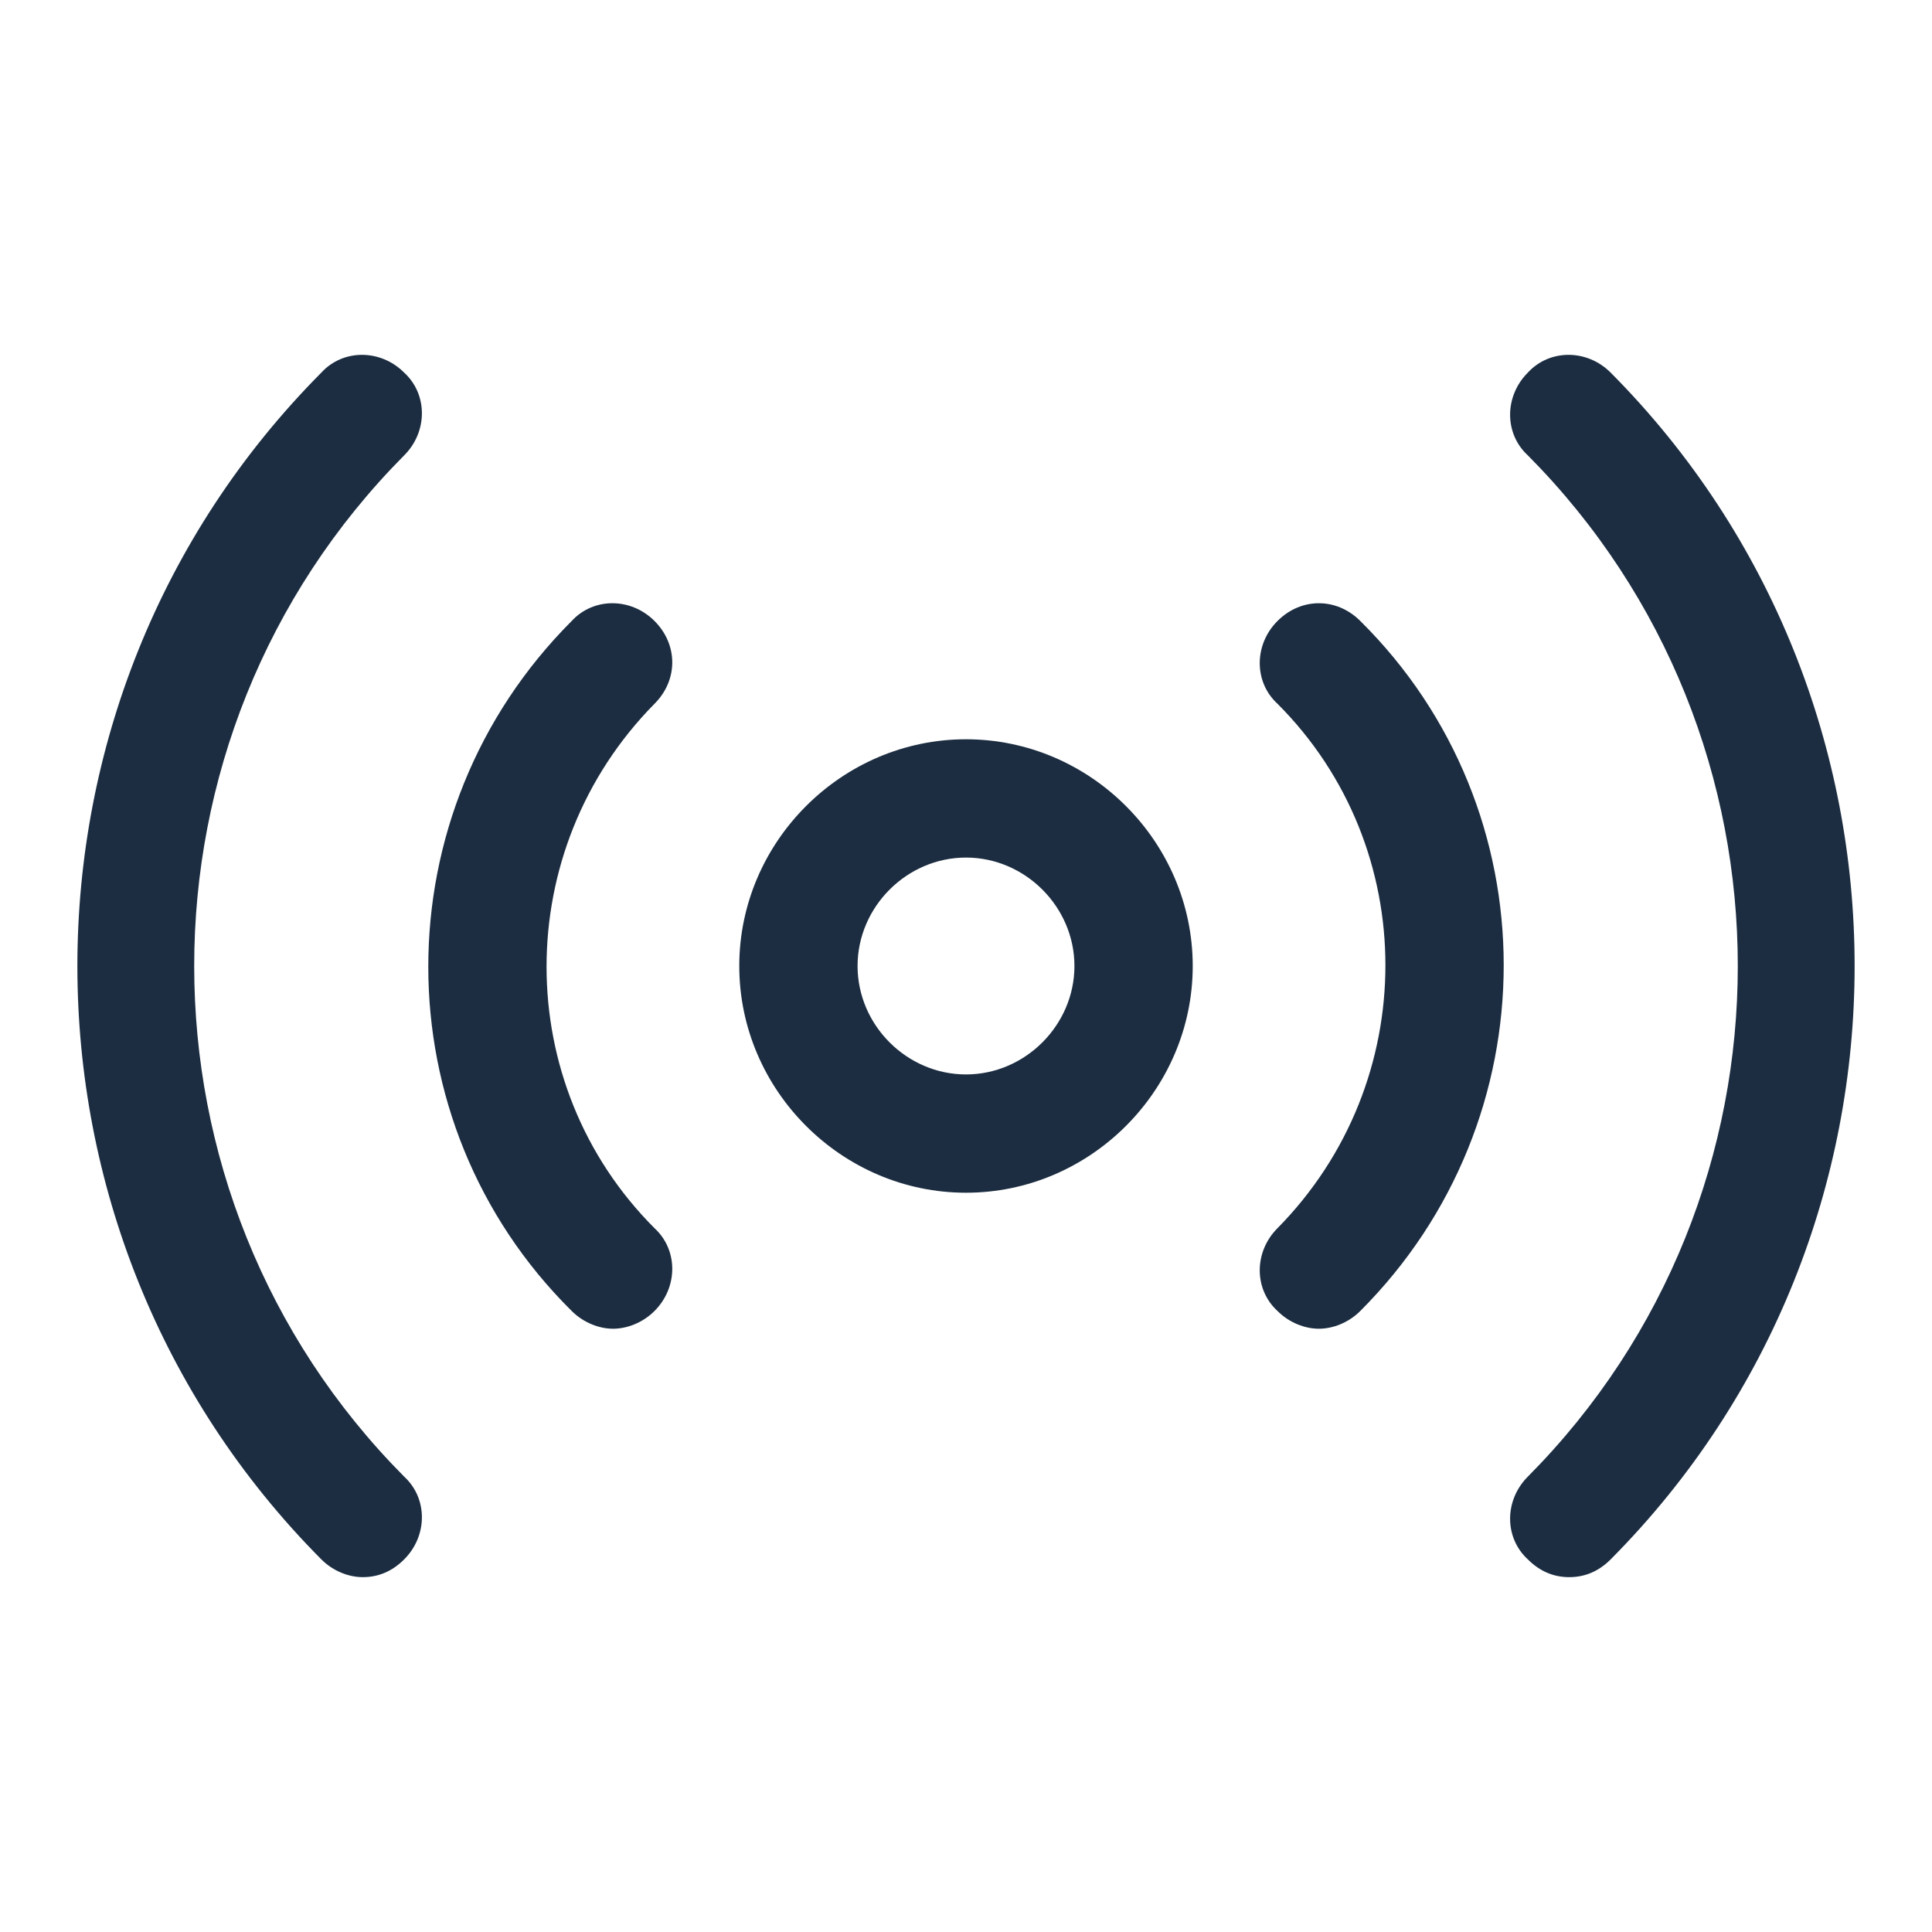 <svg width="48" height="48" viewBox="0 0 48 48" fill="none" xmlns="http://www.w3.org/2000/svg">
<path d="M24 18.367C20.914 18.367 18.367 20.914 18.367 24C18.367 27.086 20.914 29.633 24 29.633C27.086 29.633 29.633 27.086 29.633 24C29.633 20.914 27.086 18.367 24 18.367ZM24 26.694C22.53 26.694 21.306 25.469 21.306 24C21.306 22.53 22.53 21.306 24 21.306C25.469 21.306 26.694 22.53 26.694 24C26.694 25.469 25.469 26.694 24 26.694Z" fill="#1C2D41"/>
<path d="M10.041 9.257C9.453 8.669 8.522 8.669 7.984 9.257C-0.098 17.388 -0.098 30.612 7.984 38.743C8.277 39.037 8.669 39.184 9.012 39.184C9.404 39.184 9.747 39.037 10.041 38.743C10.629 38.155 10.629 37.225 10.041 36.686C3.086 29.682 3.086 18.318 10.041 11.314C10.629 10.727 10.629 9.796 10.041 9.257Z" fill="#1C2D41"/>
<path d="M40.016 9.257C39.428 8.669 38.498 8.669 37.959 9.257C37.371 9.845 37.371 10.776 37.959 11.314C44.914 18.318 44.914 29.682 37.959 36.686C37.371 37.274 37.371 38.204 37.959 38.743C38.253 39.037 38.596 39.184 38.987 39.184C39.379 39.184 39.722 39.037 40.016 38.743C48.098 30.612 48.098 17.388 40.016 9.257Z" fill="#1C2D41"/>
<path d="M16.261 15.428C15.673 14.84 14.743 14.84 14.204 15.428C9.453 20.179 9.453 27.869 14.204 32.571C14.498 32.865 14.89 33.012 15.232 33.012C15.575 33.012 15.967 32.865 16.261 32.571C16.849 31.983 16.849 31.053 16.261 30.514C12.685 26.938 12.685 21.11 16.261 17.485C16.849 16.898 16.849 16.016 16.261 15.428Z" fill="#1C2D41"/>
<path d="M31.739 15.428C31.151 16.016 31.151 16.947 31.739 17.485C35.314 21.061 35.314 26.889 31.739 30.514C31.151 31.102 31.151 32.032 31.739 32.571C32.032 32.865 32.424 33.012 32.767 33.012C33.11 33.012 33.502 32.865 33.796 32.571C38.547 27.82 38.547 20.13 33.796 15.428C33.208 14.84 32.326 14.84 31.739 15.428Z" fill="#1C2D41"/>
</svg>
